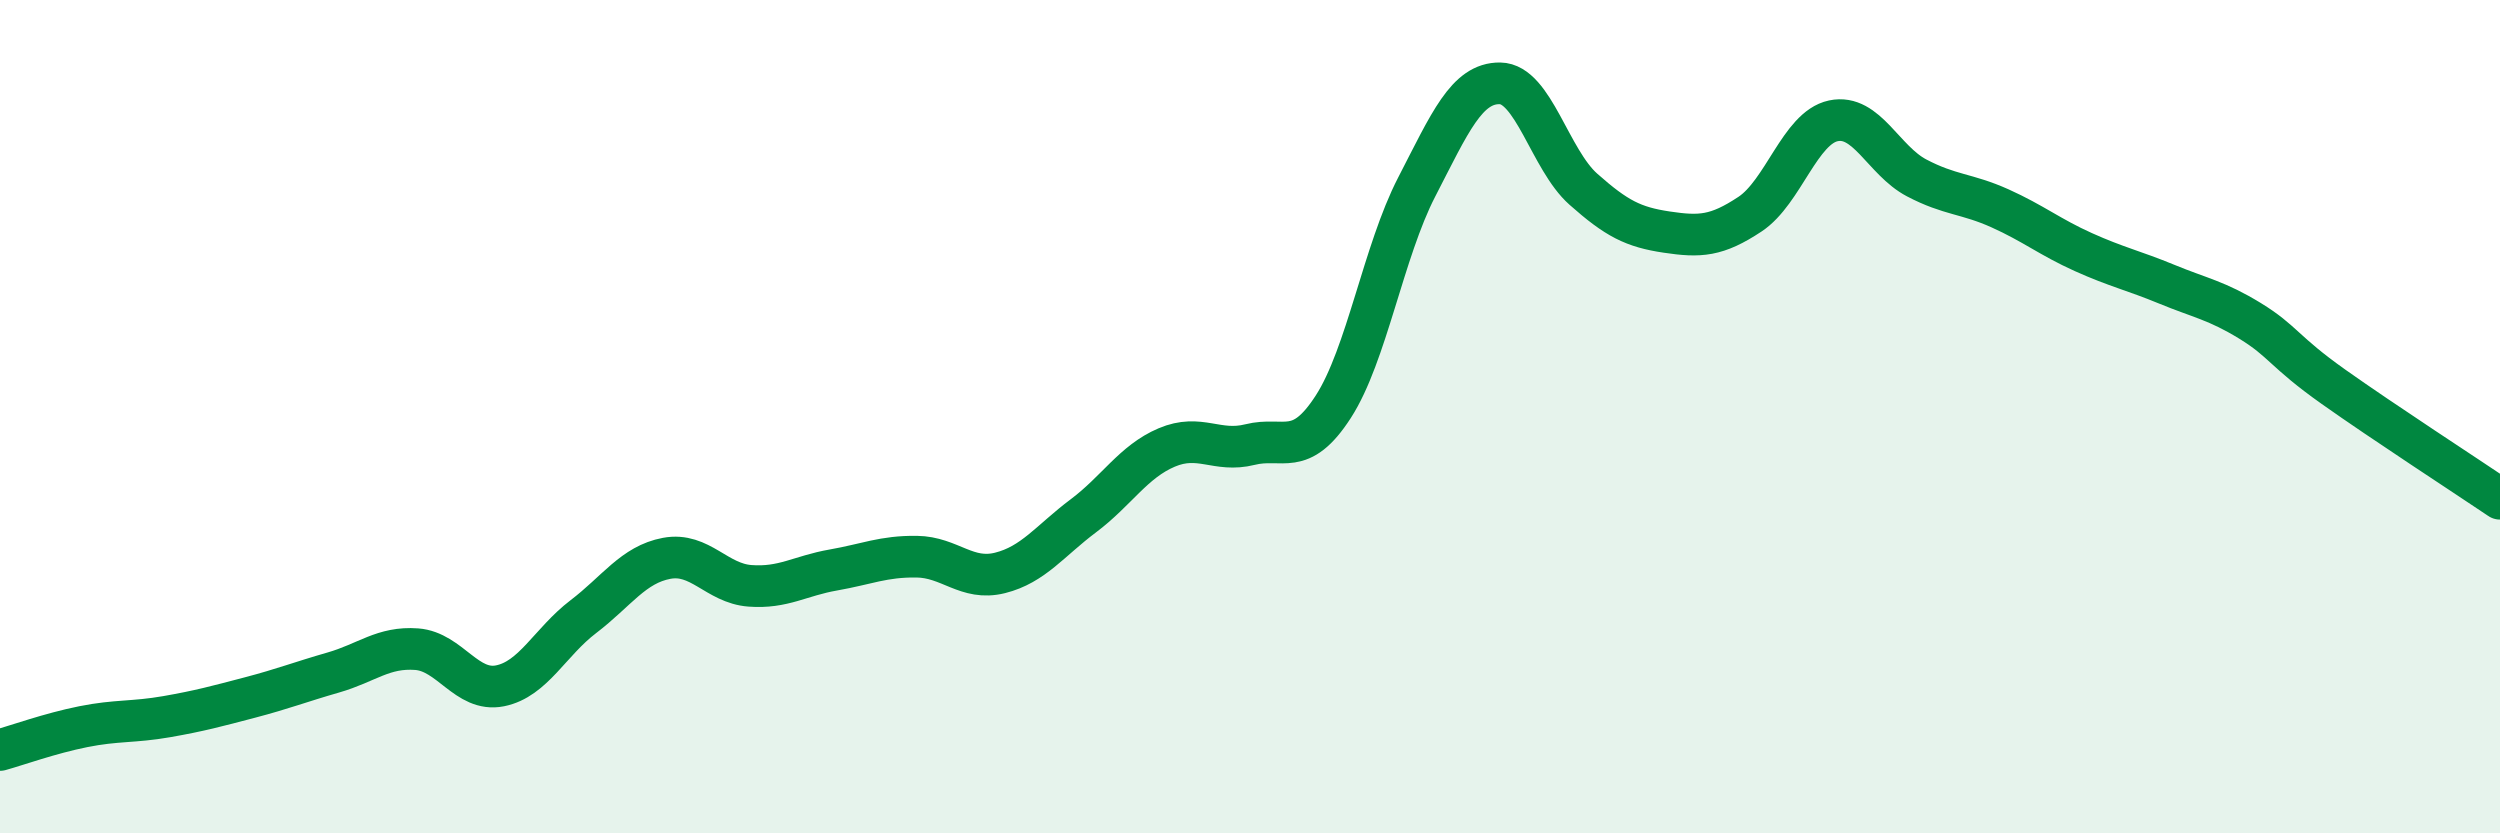 
    <svg width="60" height="20" viewBox="0 0 60 20" xmlns="http://www.w3.org/2000/svg">
      <path
        d="M 0,18 C 0.4,17.89 1.2,17.6 2,17.44 C 2.8,17.28 3.2,17.34 4,17.2 C 4.8,17.06 5.2,16.95 6,16.74 C 6.8,16.53 7.2,16.37 8,16.14 C 8.8,15.91 9.2,15.52 10,15.58 C 10.8,15.64 11.2,16.62 12,16.46 C 12.8,16.3 13.2,15.41 14,14.8 C 14.8,14.19 15.2,13.55 16,13.4 C 16.8,13.25 17.2,14 18,14.06 C 18.8,14.12 19.2,13.82 20,13.68 C 20.8,13.54 21.2,13.35 22,13.36 C 22.8,13.37 23.2,13.95 24,13.75 C 24.8,13.55 25.2,12.98 26,12.38 C 26.8,11.78 27.2,11.08 28,10.74 C 28.8,10.4 29.2,10.87 30,10.67 C 30.8,10.47 31.2,11 32,9.76 C 32.8,8.52 33.2,6.04 34,4.49 C 34.8,2.94 35.2,1.99 36,2 C 36.8,2.01 37.2,3.83 38,4.54 C 38.8,5.25 39.2,5.45 40,5.57 C 40.8,5.69 41.2,5.67 42,5.14 C 42.8,4.61 43.2,3.07 44,2.9 C 44.8,2.73 45.2,3.85 46,4.27 C 46.8,4.69 47.2,4.64 48,5 C 48.8,5.36 49.2,5.69 50,6.05 C 50.8,6.41 51.2,6.49 52,6.82 C 52.8,7.15 53.2,7.21 54,7.7 C 54.8,8.19 54.8,8.43 56,9.28 C 57.2,10.13 59.2,11.43 60,11.97L60 20L0 20Z"
        fill="#008740"
        opacity="0.1"
        stroke-linecap="round"
        stroke-linejoin="round"
      />
      <path
        d="M 0,18 C 0.4,17.89 1.2,17.6 2,17.44 C 2.8,17.28 3.2,17.34 4,17.2 C 4.8,17.06 5.2,16.95 6,16.74 C 6.8,16.53 7.2,16.37 8,16.14 C 8.8,15.91 9.2,15.52 10,15.58 C 10.8,15.64 11.2,16.62 12,16.46 C 12.8,16.3 13.2,15.41 14,14.8 C 14.8,14.19 15.2,13.55 16,13.4 C 16.8,13.25 17.2,14 18,14.06 C 18.8,14.12 19.2,13.82 20,13.68 C 20.8,13.54 21.2,13.35 22,13.36 C 22.8,13.37 23.2,13.95 24,13.75 C 24.8,13.55 25.2,12.98 26,12.38 C 26.8,11.78 27.2,11.08 28,10.74 C 28.8,10.4 29.2,10.87 30,10.67 C 30.8,10.47 31.2,11 32,9.76 C 32.8,8.52 33.2,6.04 34,4.49 C 34.8,2.94 35.2,1.99 36,2 C 36.8,2.01 37.2,3.83 38,4.54 C 38.8,5.25 39.2,5.45 40,5.57 C 40.8,5.69 41.2,5.67 42,5.14 C 42.8,4.61 43.2,3.07 44,2.9 C 44.8,2.73 45.2,3.85 46,4.27 C 46.8,4.69 47.2,4.64 48,5 C 48.8,5.36 49.2,5.69 50,6.05 C 50.8,6.41 51.2,6.49 52,6.82 C 52.8,7.15 53.2,7.21 54,7.7 C 54.8,8.19 54.8,8.43 56,9.28 C 57.2,10.13 59.2,11.43 60,11.97"
        stroke="#008740"
        stroke-width="1"
        fill="none"
        stroke-linecap="round"
        stroke-linejoin="round"
      />
    </svg>
  